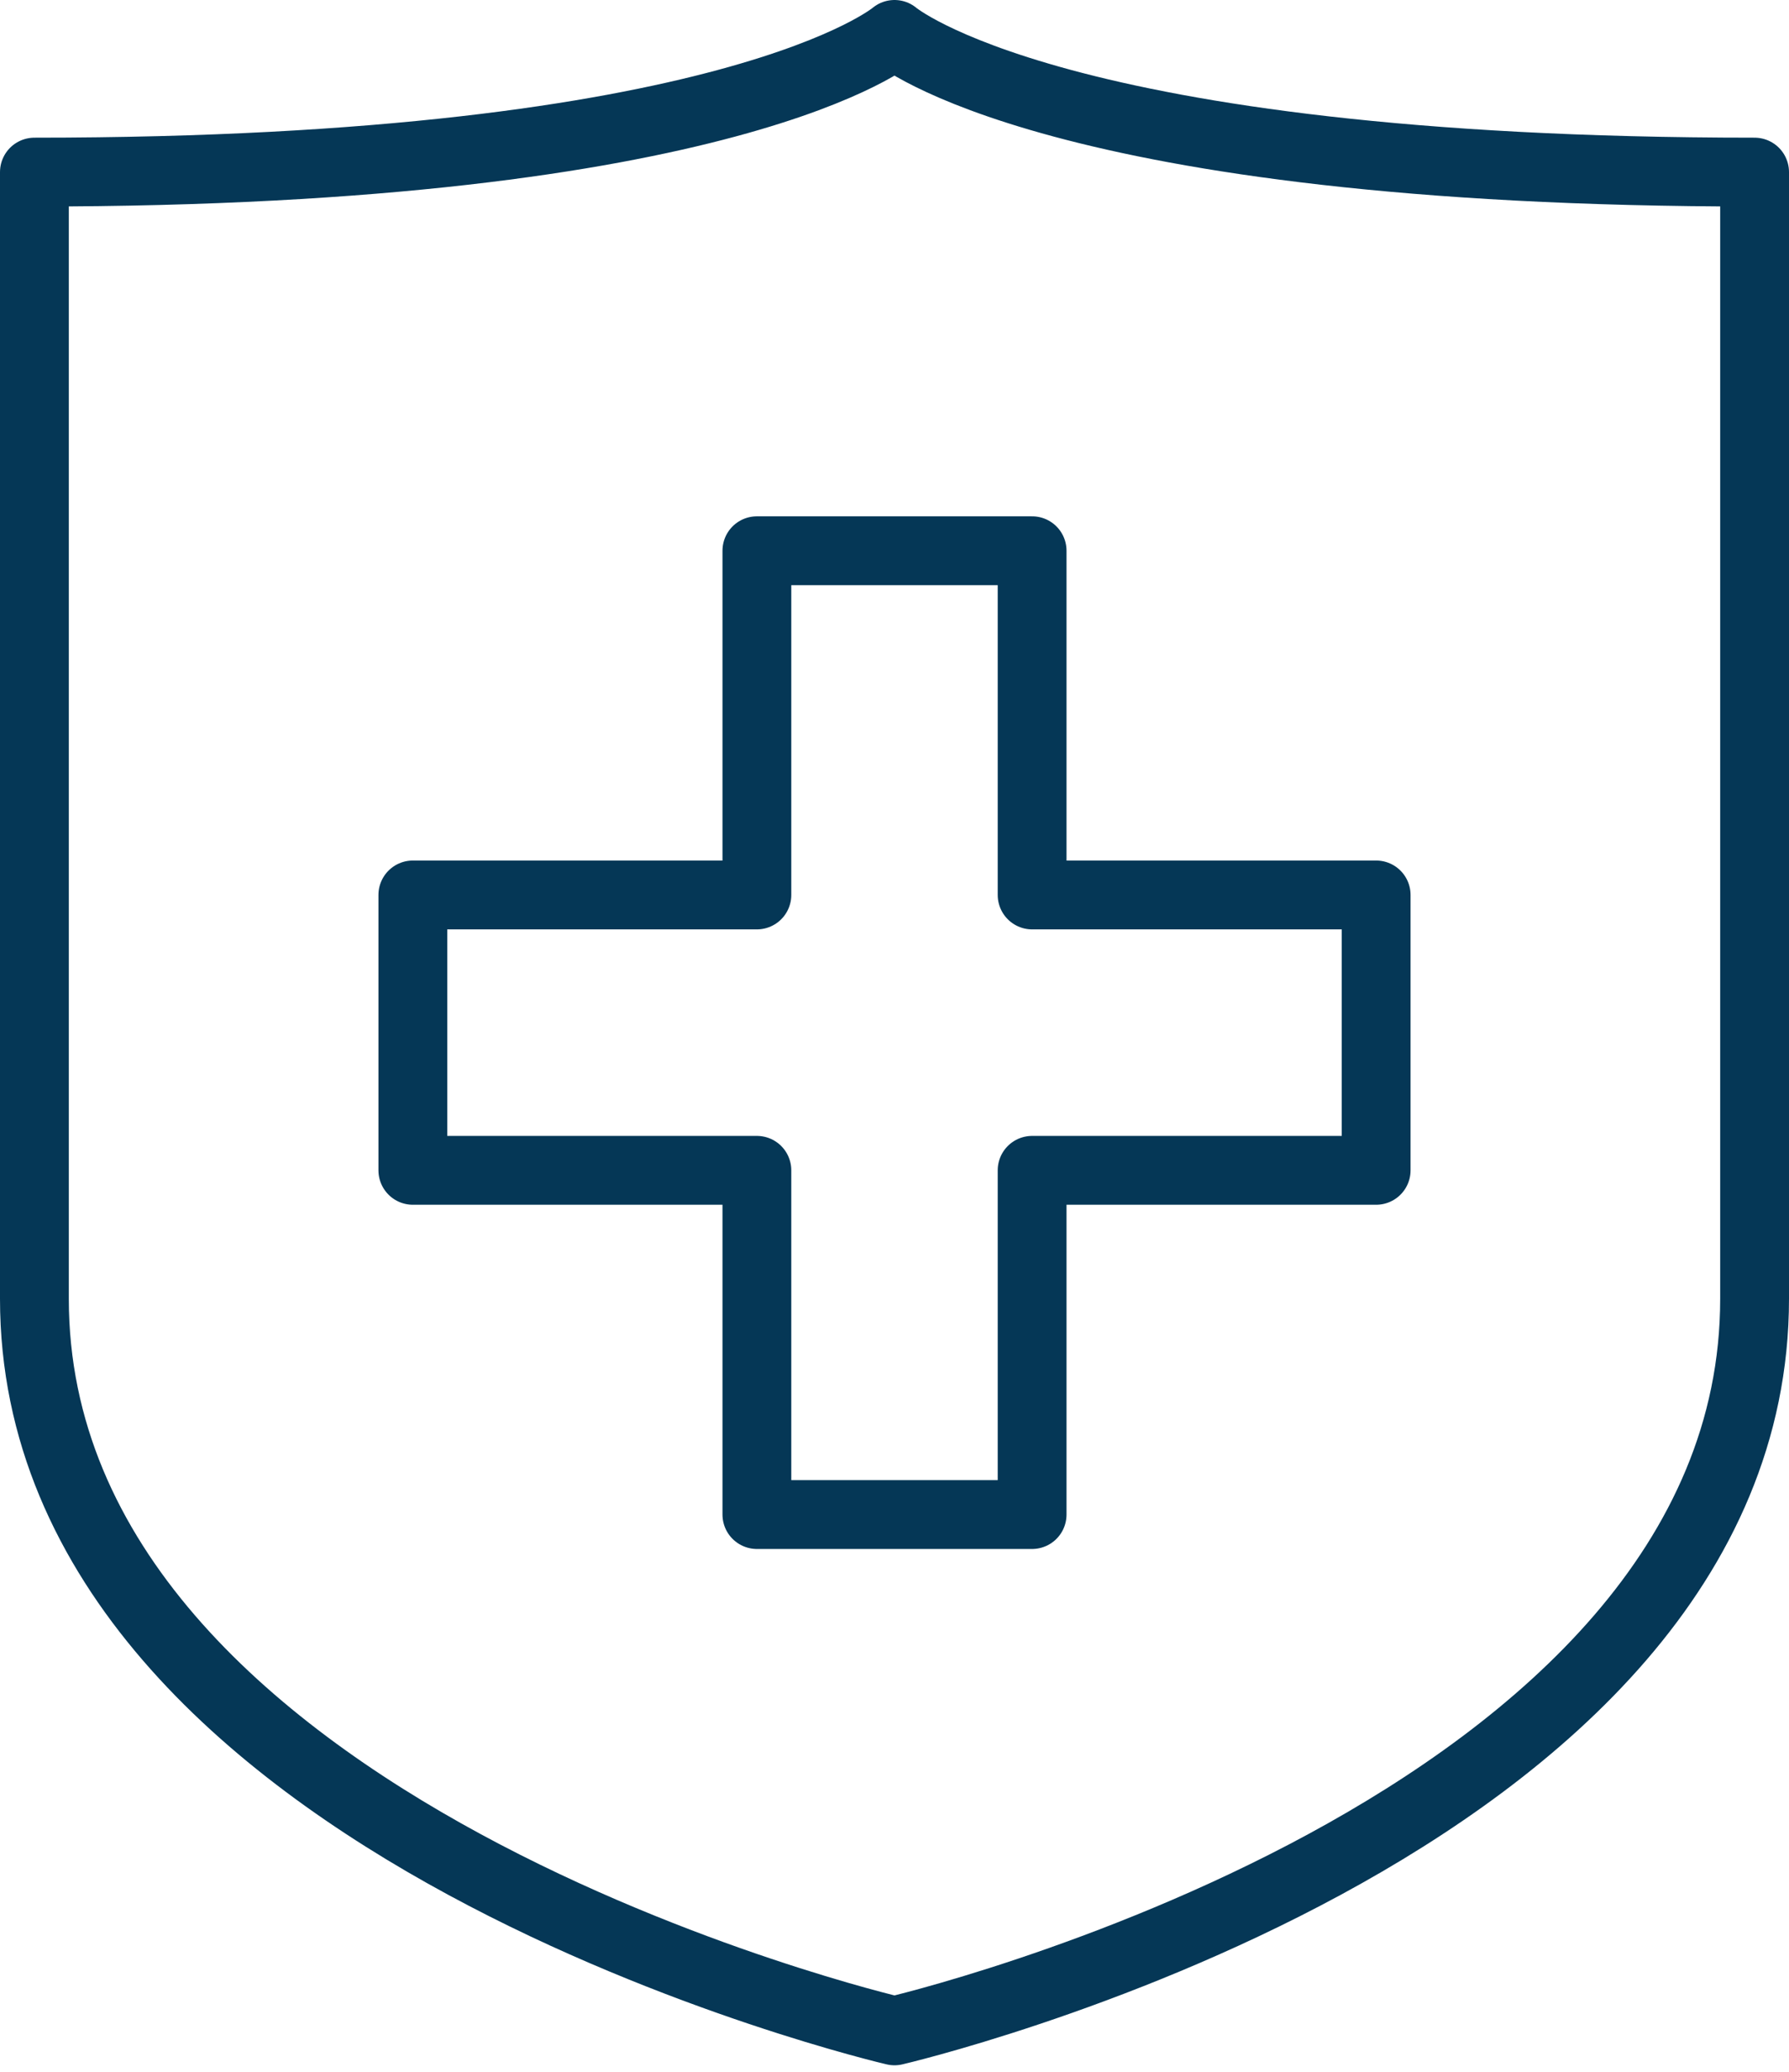 <svg xmlns="http://www.w3.org/2000/svg" width="52" height="60.2" viewBox="0 0 52 60.2">
  <g id="Group_16254" data-name="Group 16254" transform="translate(-926 -551)">
    <path id="Path_28690" data-name="Path 28690" d="M409,548s-25-5.8-25-21.27V494c20.32,0,25-4,25-4s4.68,4,25,4v32.73C434,542.2,409,548,409,548" transform="translate(543 62)" fill="none" stroke="#053756" stroke-linecap="round" stroke-linejoin="round" stroke-width="2"/>
    <path id="Path_28691" data-name="Path 28691" d="M423,515H413V505h-8v10H395v8h10v10h8V523h10Z" transform="translate(543 62)" fill="none" stroke="#053756" stroke-linecap="round" stroke-linejoin="round" stroke-width="2"/>
  </g>
</svg>

